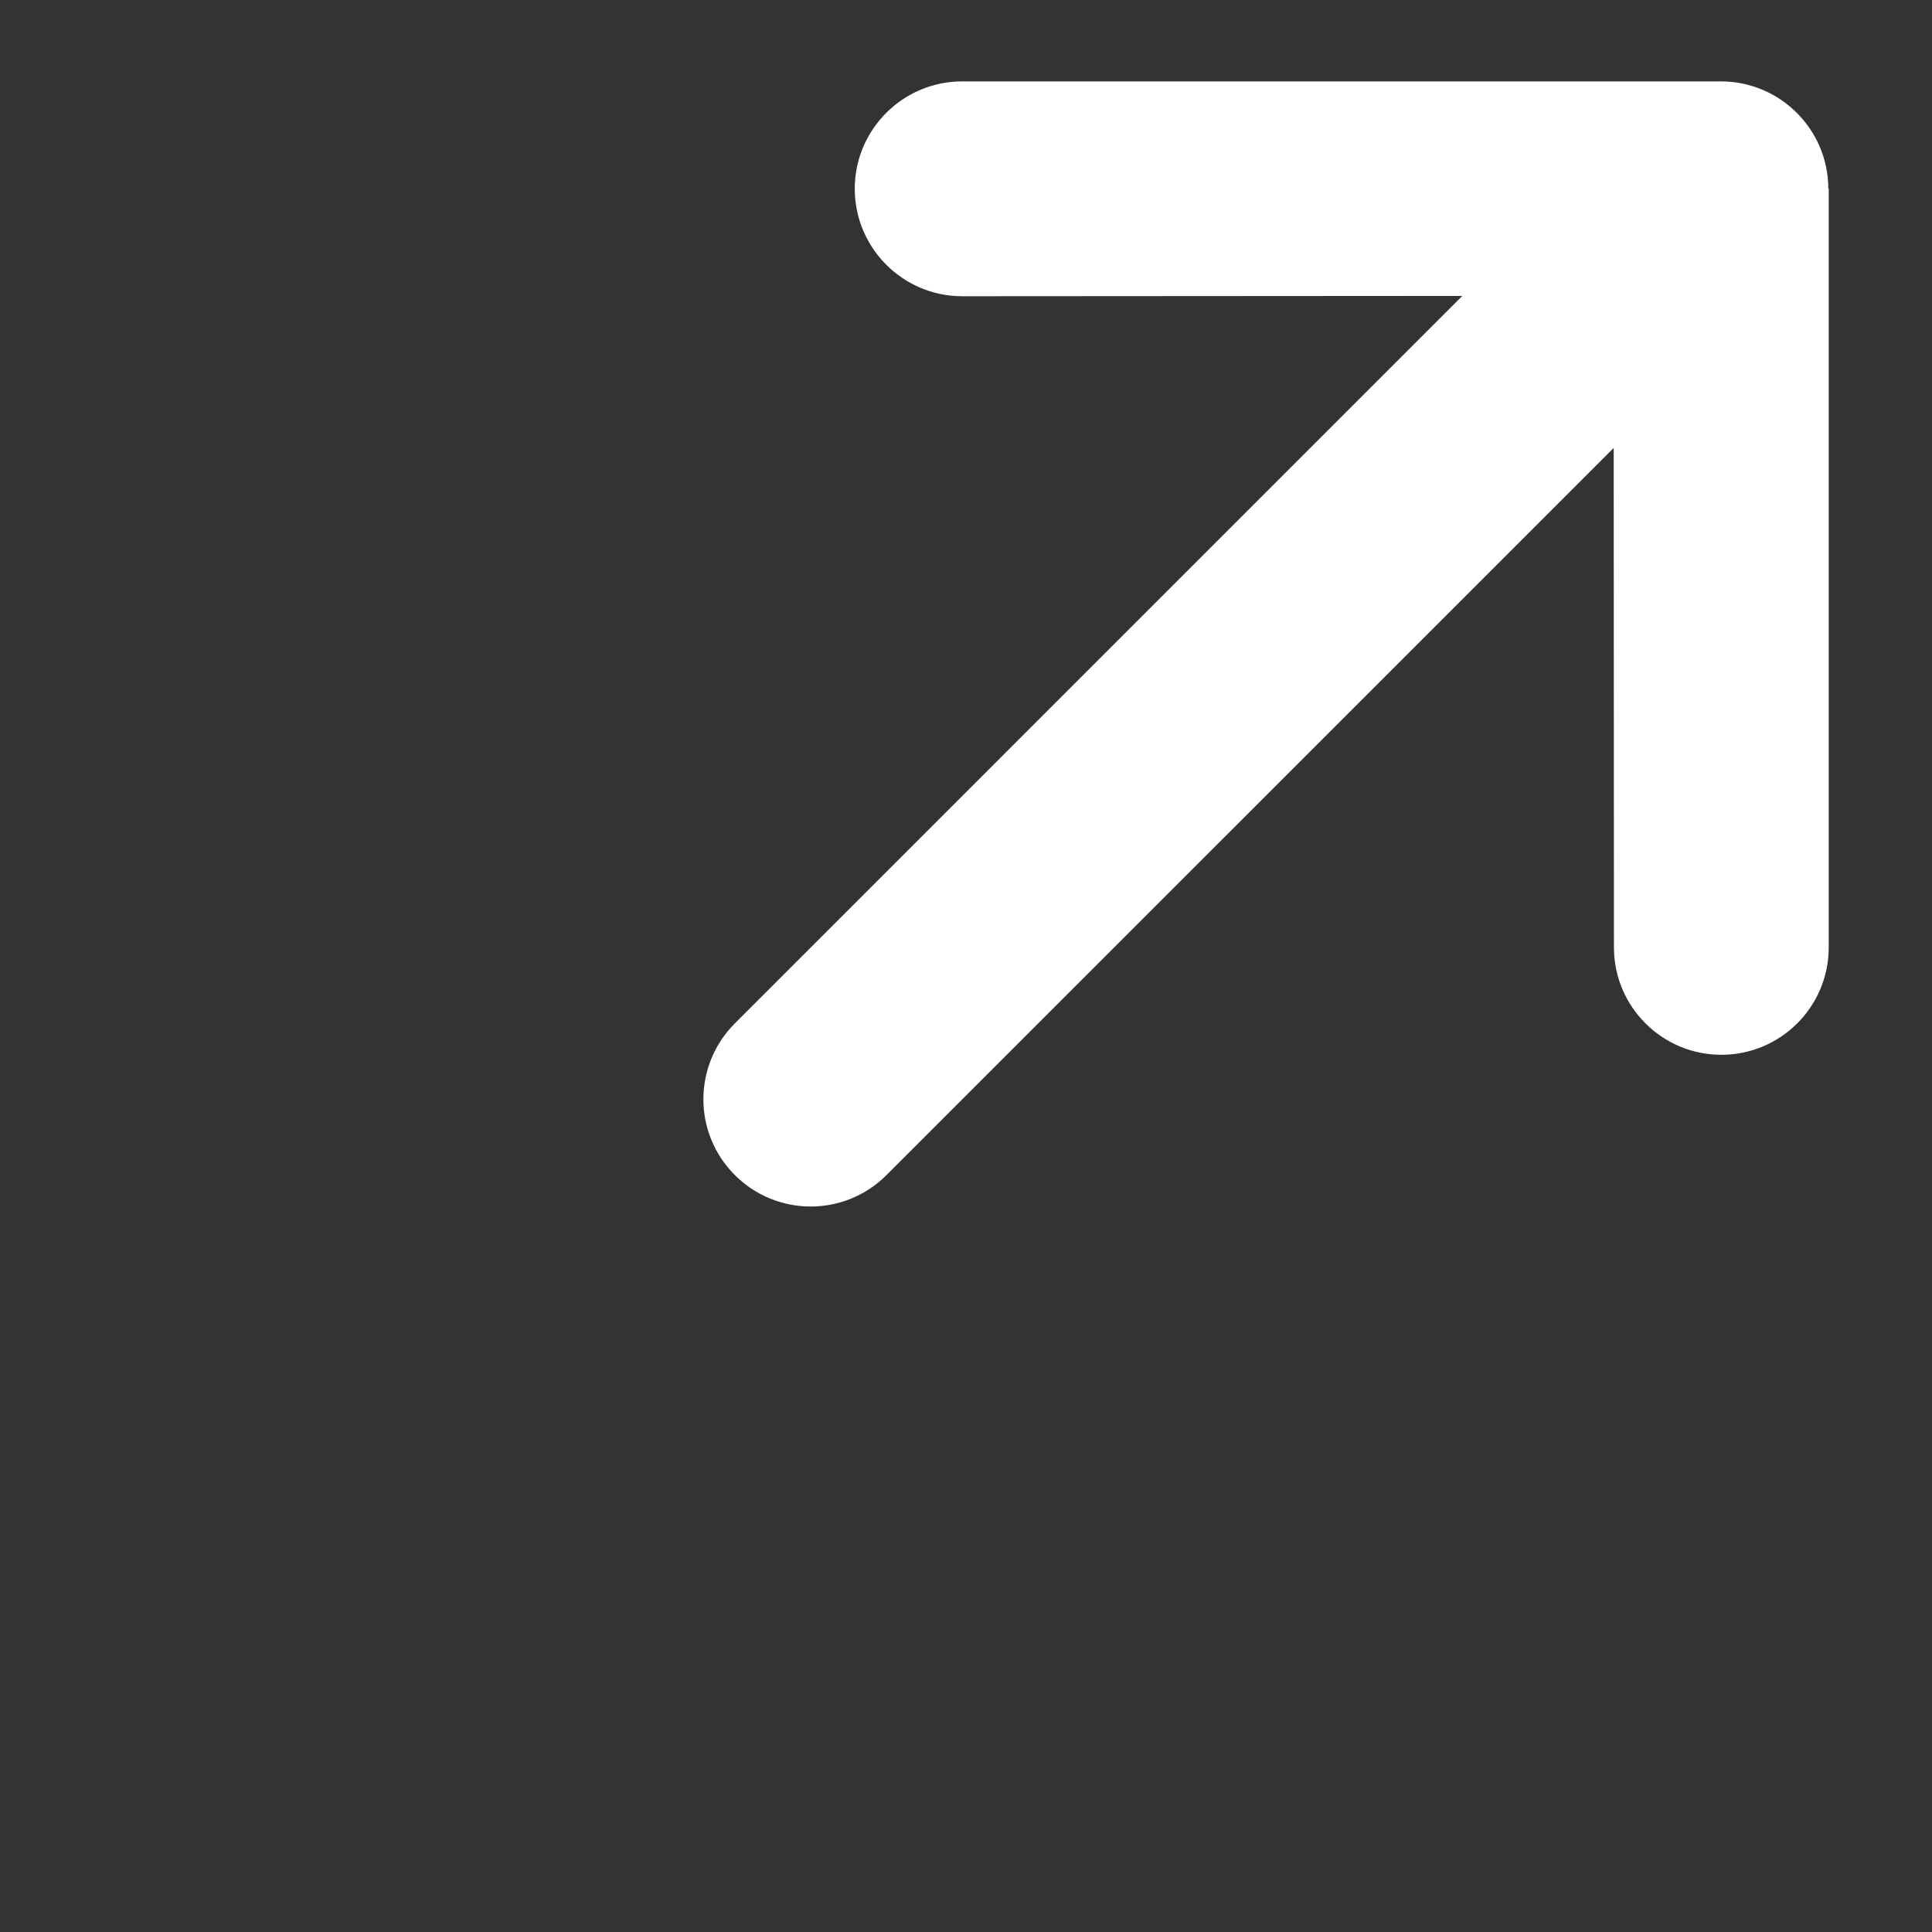 <svg width="24" height="24" viewBox="0 0 24 24" fill="none" xmlns="http://www.w3.org/2000/svg">
<rect x="0" y="0" width="24" height="24" fill="#333333" stroke="none"/>
<path d="M10.639 2.345C10.639 1.621 11.228 1.032 11.953 1.032H21.377C22.102 1.032 22.691 1.621 22.691 2.345V2.366H22.696V11.77C22.696 12.494 22.108 13.082 21.383 13.082C20.659 13.082 20.07 12.494 20.07 11.769L20.067 5.564L20.067 5.514L10.998 14.582C10.485 15.095 9.656 15.095 9.143 14.582C8.63 14.069 8.631 13.24 9.144 12.727L18.215 3.656L18.164 3.655L11.953 3.659C11.228 3.659 10.64 3.07 10.639 2.345Z" fill="white" stroke="white" stroke-width="0.042"/>
</svg>
